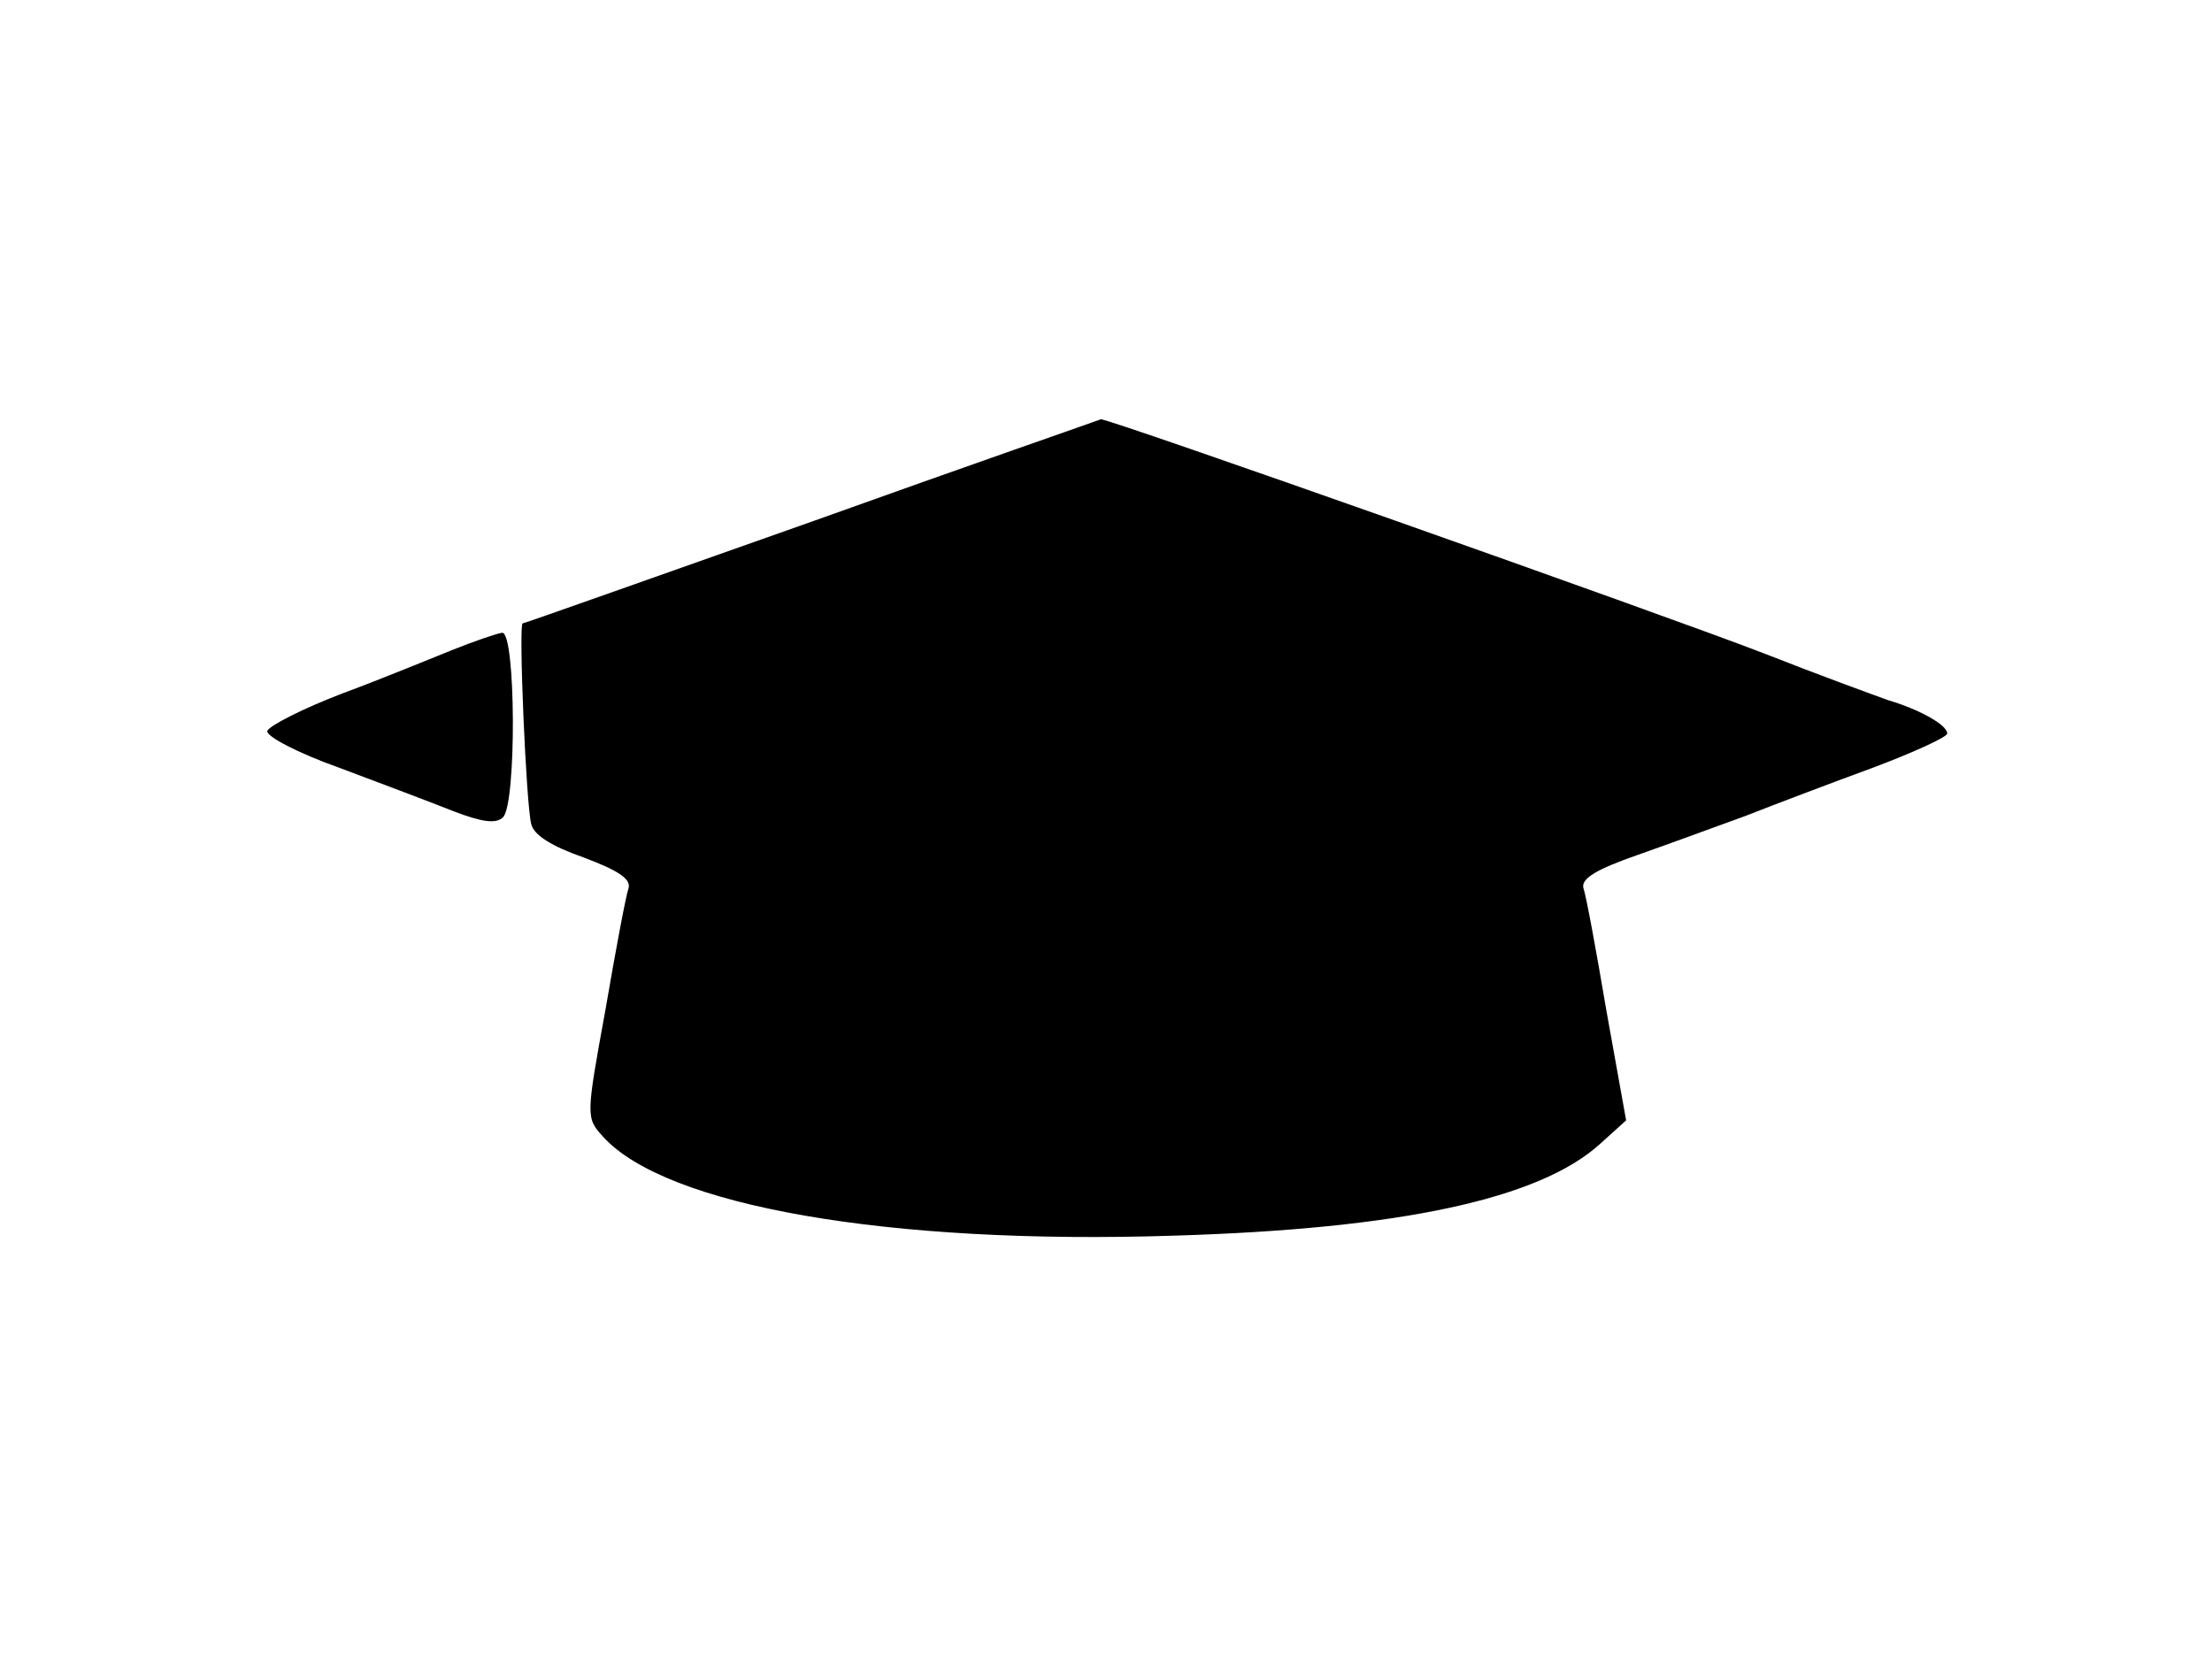 <?xml version="1.0" standalone="no"?>
<!DOCTYPE svg PUBLIC "-//W3C//DTD SVG 20010904//EN"
 "http://www.w3.org/TR/2001/REC-SVG-20010904/DTD/svg10.dtd">
<svg version="1.0" xmlns="http://www.w3.org/2000/svg"
 width="259pt" height="194pt" viewBox="0 0 259 194"
 preserveAspectRatio="xMidYMid meet">

<g transform="translate(0,194) scale(0.1,-0.1)"
fill="#000000" stroke="none">
<path d="M950 1329 c-184 -65 -336 -119 -338 -119 -5 0 4 -212 10 -235 3 -13
24 -26 61 -39 40 -15 56 -25 53 -36 -3 -8 -15 -72 -27 -142 -23 -126 -23 -127
-3 -149 73 -81 333 -127 669 -116 265 8 427 43 498 107 l31 28 -23 128 c-12
71 -24 136 -27 144 -3 11 15 22 64 39 37 13 94 34 127 46 33 13 99 38 148 56
48 18 87 36 87 40 0 10 -32 28 -69 39 -14 5 -80 29 -146 55 -122 47 -770 276
-776 274 -2 -1 -155 -54 -339 -120z"/>
<path d="M530 1179 c-25 -10 -83 -34 -129 -51 -47 -18 -86 -38 -88 -44 -2 -6
36 -26 84 -43 48 -18 109 -41 134 -51 34 -13 50 -15 58 -7 16 16 15 217 -1
216 -7 -1 -33 -10 -58 -20z"/>
</g>
</svg>
